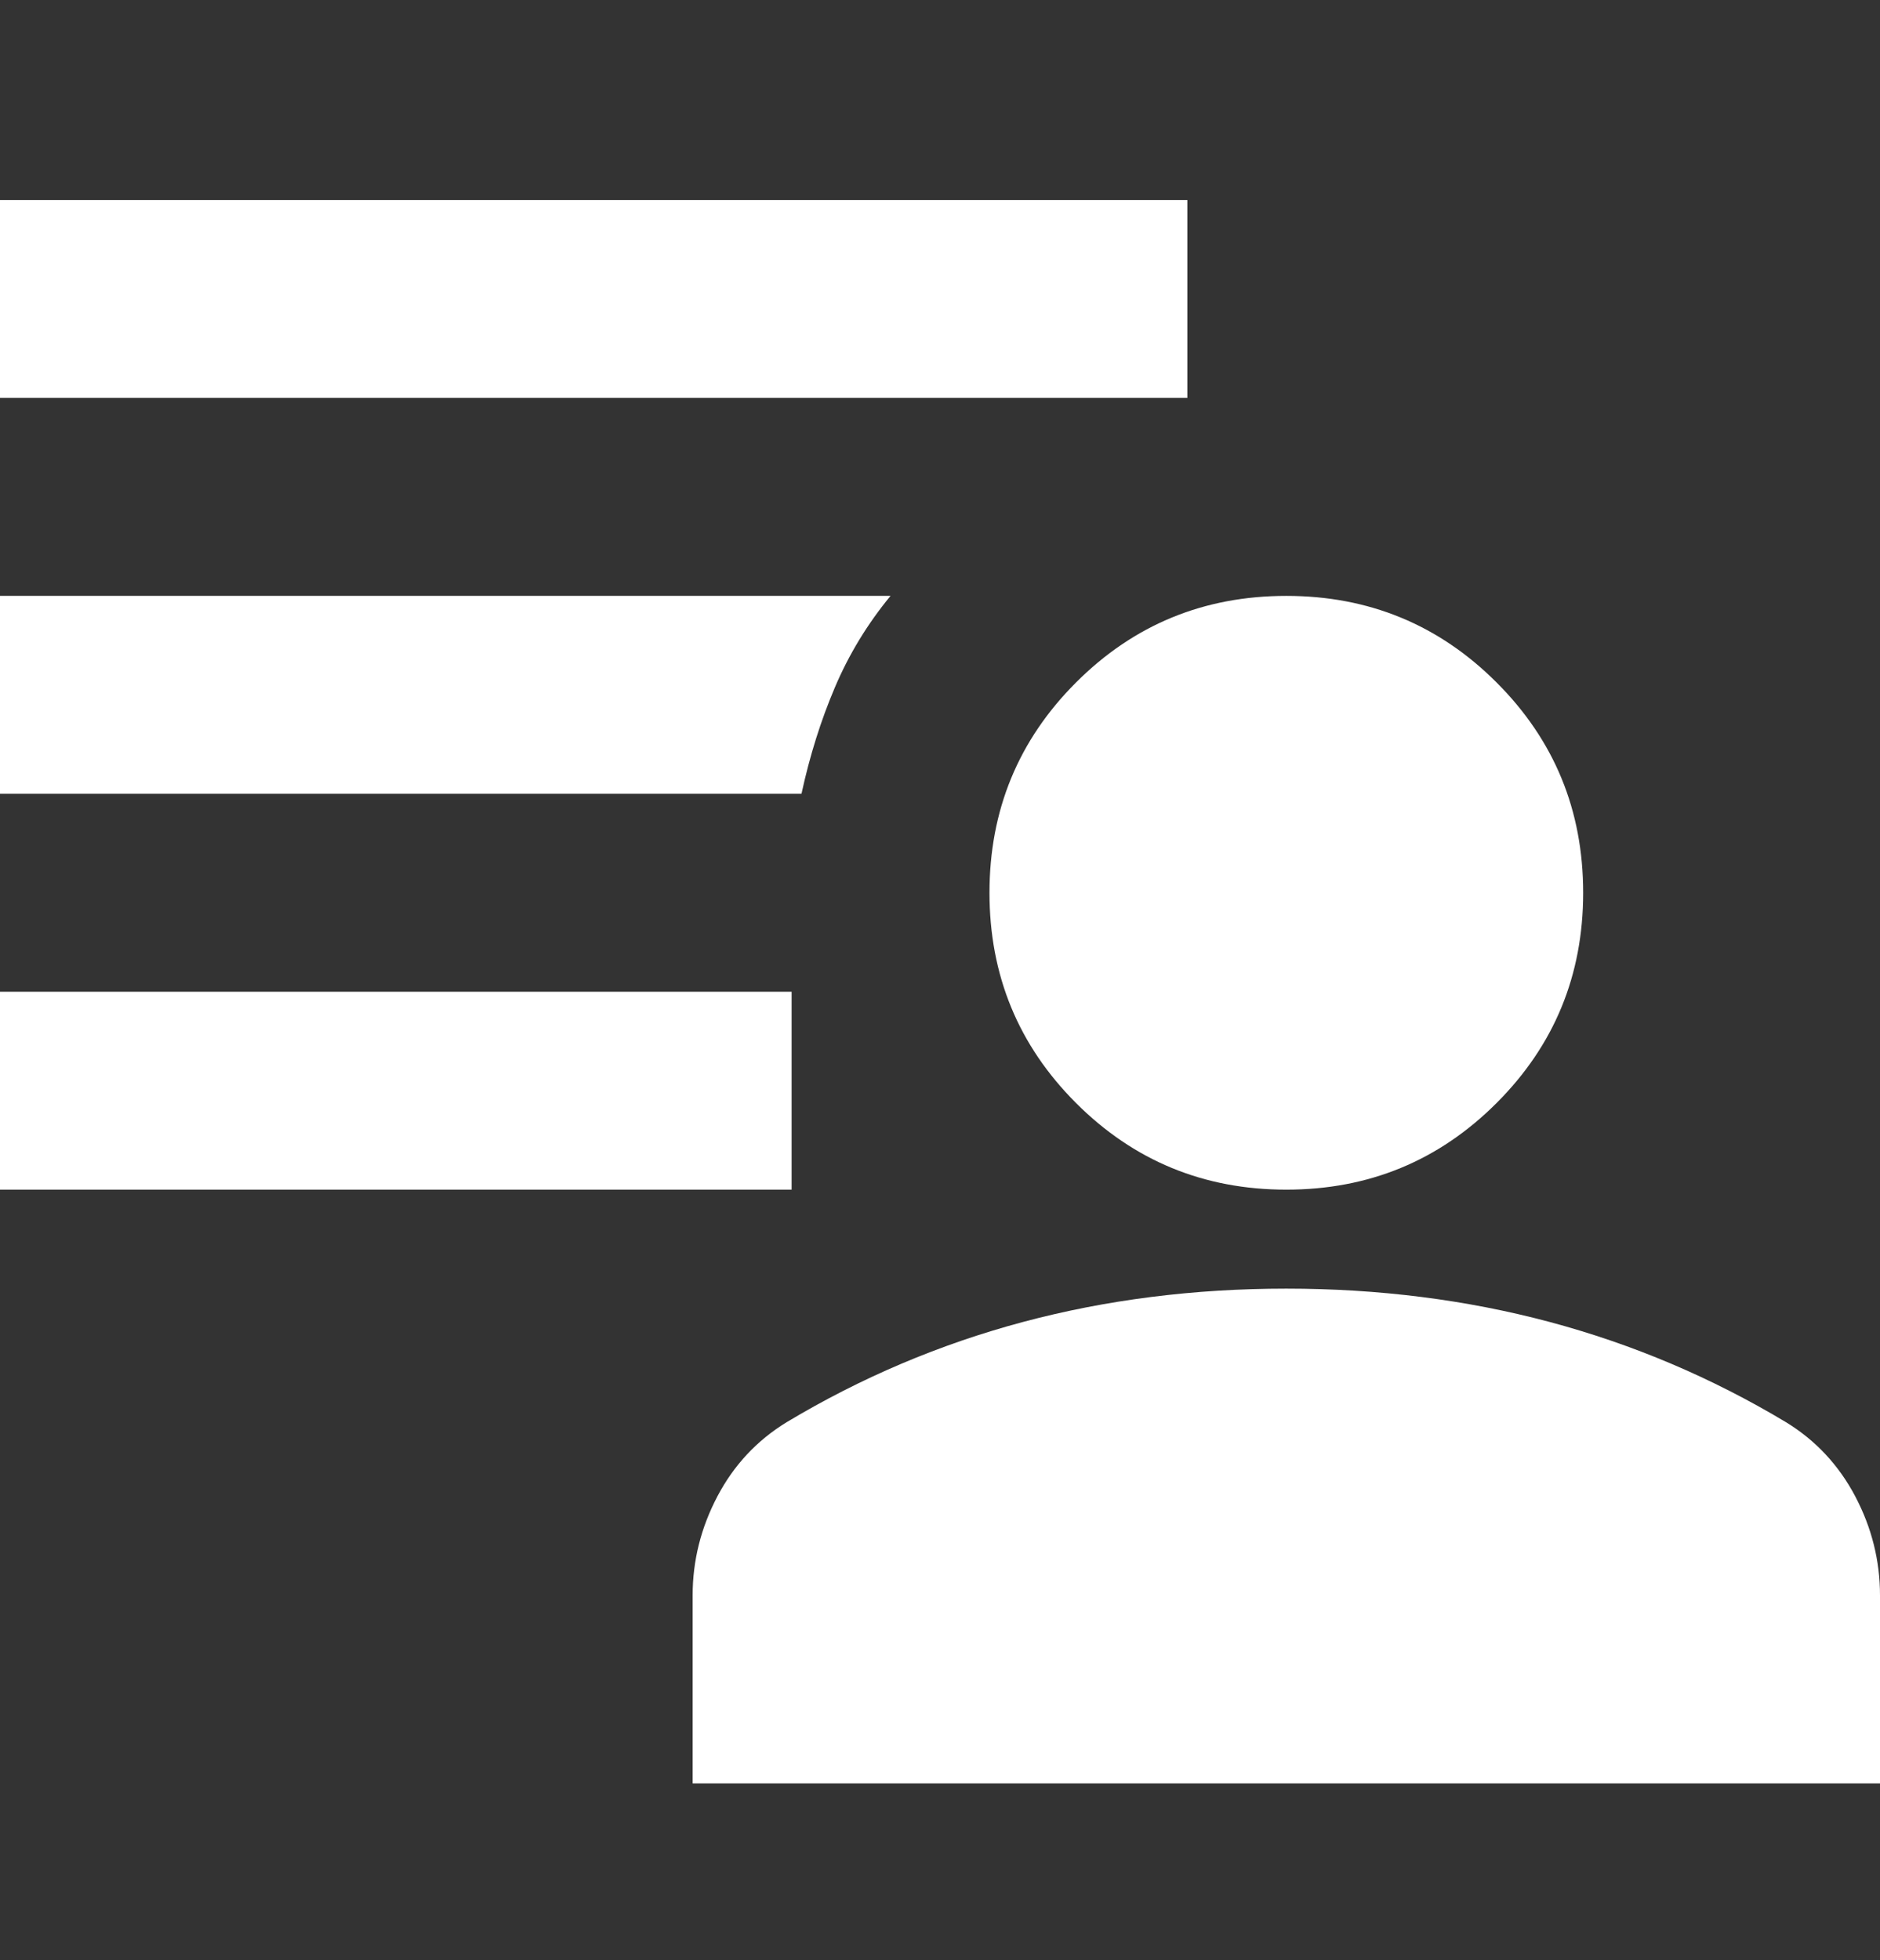 <svg width="47" height="49" viewBox="0 0 47 49" fill="none" xmlns="http://www.w3.org/2000/svg">
<rect x="0" y="0" width="47" height="49" fill="#333333" stroke="none"/>
<path d="M32.158 29.737C30.096 29.737 28.344 29.015 26.901 27.572C25.458 26.129 24.737 24.377 24.737 22.316C24.737 20.254 25.458 18.502 26.901 17.059C28.344 15.616 30.096 14.895 32.158 14.895C34.219 14.895 35.971 15.616 37.414 17.059C38.858 18.502 39.579 20.254 39.579 22.316C39.579 24.377 38.858 26.129 37.414 27.572C35.971 29.015 34.219 29.737 32.158 29.737ZM17.316 44.579V39.879C17.316 39.013 17.522 38.189 17.934 37.405C18.346 36.622 18.924 36.004 19.666 35.55C21.521 34.437 23.49 33.602 25.572 33.045C27.654 32.489 29.849 32.211 32.158 32.211C34.467 32.211 36.662 32.489 38.744 33.045C40.826 33.602 42.795 34.437 44.65 35.55C45.392 36.004 45.969 36.622 46.382 37.405C46.794 38.189 47 39.013 47 39.879V44.579H17.316ZM0 29.737V24.79H19.79V29.737H0ZM0 9.947V5H29.684V9.947H0ZM20.037 19.842H0V14.895H22.263C21.686 15.596 21.222 16.358 20.872 17.183C20.521 18.008 20.243 18.894 20.037 19.842Z" fill="white"/>
</svg>
